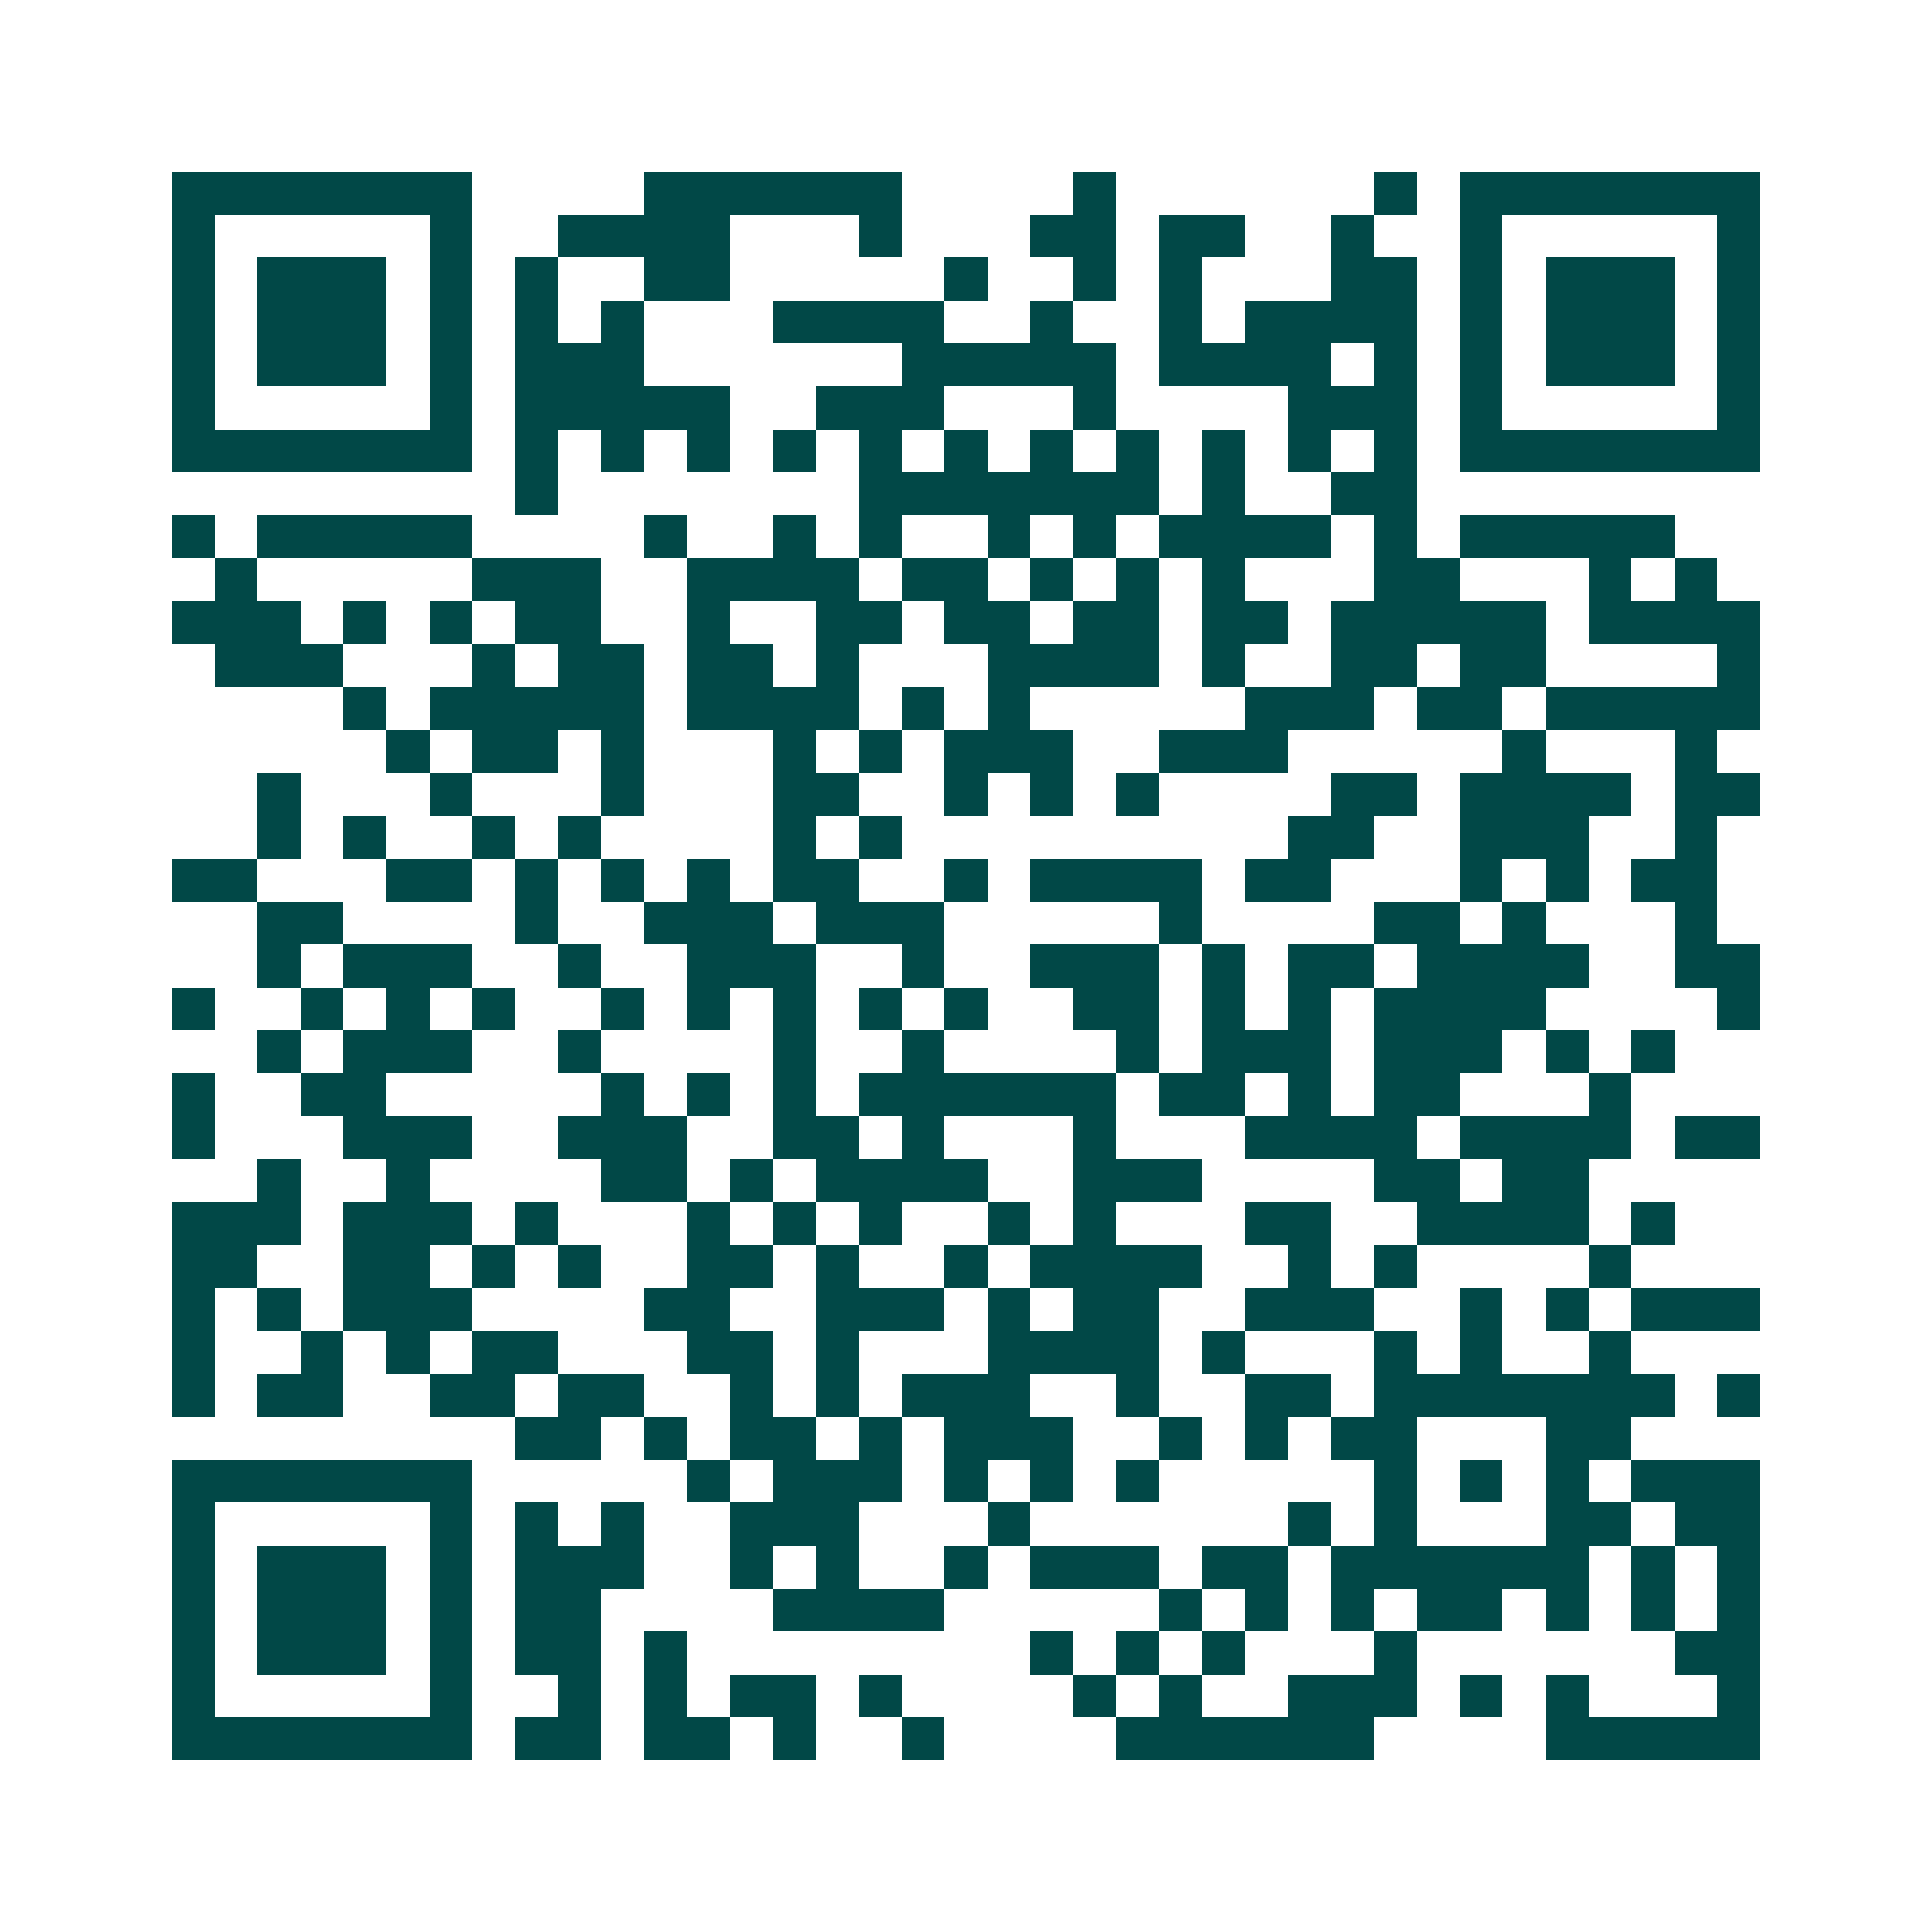 <svg xmlns="http://www.w3.org/2000/svg" width="200" height="200" viewBox="0 0 45 45" shape-rendering="crispEdges"><path fill="#ffffff" d="M0 0h45v45H0z"/><path stroke="#014847" d="M4 4.5h7m4 0h6m4 0h1m6 0h1m1 0h7M4 5.5h1m5 0h1m2 0h4m3 0h1m3 0h2m1 0h2m2 0h1m2 0h1m5 0h1M4 6.5h1m1 0h3m1 0h1m1 0h1m2 0h2m5 0h1m2 0h1m1 0h1m3 0h2m1 0h1m1 0h3m1 0h1M4 7.5h1m1 0h3m1 0h1m1 0h1m1 0h1m3 0h4m2 0h1m2 0h1m1 0h4m1 0h1m1 0h3m1 0h1M4 8.5h1m1 0h3m1 0h1m1 0h3m6 0h5m1 0h4m1 0h1m1 0h1m1 0h3m1 0h1M4 9.5h1m5 0h1m1 0h5m2 0h3m3 0h1m4 0h3m1 0h1m5 0h1M4 10.5h7m1 0h1m1 0h1m1 0h1m1 0h1m1 0h1m1 0h1m1 0h1m1 0h1m1 0h1m1 0h1m1 0h1m1 0h7M12 11.5h1m7 0h7m1 0h1m2 0h2M4 12.5h1m1 0h5m4 0h1m2 0h1m1 0h1m2 0h1m1 0h1m1 0h4m1 0h1m1 0h5M5 13.5h1m5 0h3m2 0h4m1 0h2m1 0h1m1 0h1m1 0h1m3 0h2m3 0h1m1 0h1M4 14.5h3m1 0h1m1 0h1m1 0h2m2 0h1m2 0h2m1 0h2m1 0h2m1 0h2m1 0h5m1 0h4M5 15.5h3m3 0h1m1 0h2m1 0h2m1 0h1m3 0h4m1 0h1m2 0h2m1 0h2m4 0h1M8 16.5h1m1 0h5m1 0h4m1 0h1m1 0h1m5 0h3m1 0h2m1 0h5M9 17.5h1m1 0h2m1 0h1m3 0h1m1 0h1m1 0h3m2 0h3m5 0h1m3 0h1M6 18.5h1m3 0h1m3 0h1m3 0h2m2 0h1m1 0h1m1 0h1m4 0h2m1 0h4m1 0h2M6 19.5h1m1 0h1m2 0h1m1 0h1m4 0h1m1 0h1m9 0h2m2 0h3m2 0h1M4 20.5h2m3 0h2m1 0h1m1 0h1m1 0h1m1 0h2m2 0h1m1 0h4m1 0h2m3 0h1m1 0h1m1 0h2M6 21.5h2m4 0h1m2 0h3m1 0h3m5 0h1m4 0h2m1 0h1m3 0h1M6 22.5h1m1 0h3m2 0h1m2 0h3m2 0h1m2 0h3m1 0h1m1 0h2m1 0h4m2 0h2M4 23.5h1m2 0h1m1 0h1m1 0h1m2 0h1m1 0h1m1 0h1m1 0h1m1 0h1m2 0h2m1 0h1m1 0h1m1 0h4m4 0h1M6 24.5h1m1 0h3m2 0h1m4 0h1m2 0h1m4 0h1m1 0h3m1 0h3m1 0h1m1 0h1M4 25.5h1m2 0h2m5 0h1m1 0h1m1 0h1m1 0h6m1 0h2m1 0h1m1 0h2m3 0h1M4 26.5h1m3 0h3m2 0h3m2 0h2m1 0h1m3 0h1m3 0h4m1 0h4m1 0h2M6 27.5h1m2 0h1m4 0h2m1 0h1m1 0h4m2 0h3m4 0h2m1 0h2M4 28.5h3m1 0h3m1 0h1m3 0h1m1 0h1m1 0h1m2 0h1m1 0h1m3 0h2m2 0h4m1 0h1M4 29.5h2m2 0h2m1 0h1m1 0h1m2 0h2m1 0h1m2 0h1m1 0h4m2 0h1m1 0h1m4 0h1M4 30.5h1m1 0h1m1 0h3m4 0h2m2 0h3m1 0h1m1 0h2m2 0h3m2 0h1m1 0h1m1 0h3M4 31.5h1m2 0h1m1 0h1m1 0h2m3 0h2m1 0h1m3 0h4m1 0h1m3 0h1m1 0h1m2 0h1M4 32.5h1m1 0h2m2 0h2m1 0h2m2 0h1m1 0h1m1 0h3m2 0h1m2 0h2m1 0h7m1 0h1M12 33.5h2m1 0h1m1 0h2m1 0h1m1 0h3m2 0h1m1 0h1m1 0h2m3 0h2M4 34.5h7m5 0h1m1 0h3m1 0h1m1 0h1m1 0h1m5 0h1m1 0h1m1 0h1m1 0h3M4 35.5h1m5 0h1m1 0h1m1 0h1m2 0h3m3 0h1m6 0h1m1 0h1m3 0h2m1 0h2M4 36.5h1m1 0h3m1 0h1m1 0h3m2 0h1m1 0h1m2 0h1m1 0h3m1 0h2m1 0h6m1 0h1m1 0h1M4 37.5h1m1 0h3m1 0h1m1 0h2m4 0h4m5 0h1m1 0h1m1 0h1m1 0h2m1 0h1m1 0h1m1 0h1M4 38.5h1m1 0h3m1 0h1m1 0h2m1 0h1m8 0h1m1 0h1m1 0h1m3 0h1m6 0h2M4 39.5h1m5 0h1m2 0h1m1 0h1m1 0h2m1 0h1m4 0h1m1 0h1m2 0h3m1 0h1m1 0h1m3 0h1M4 40.5h7m1 0h2m1 0h2m1 0h1m2 0h1m4 0h6m4 0h5"/></svg>
